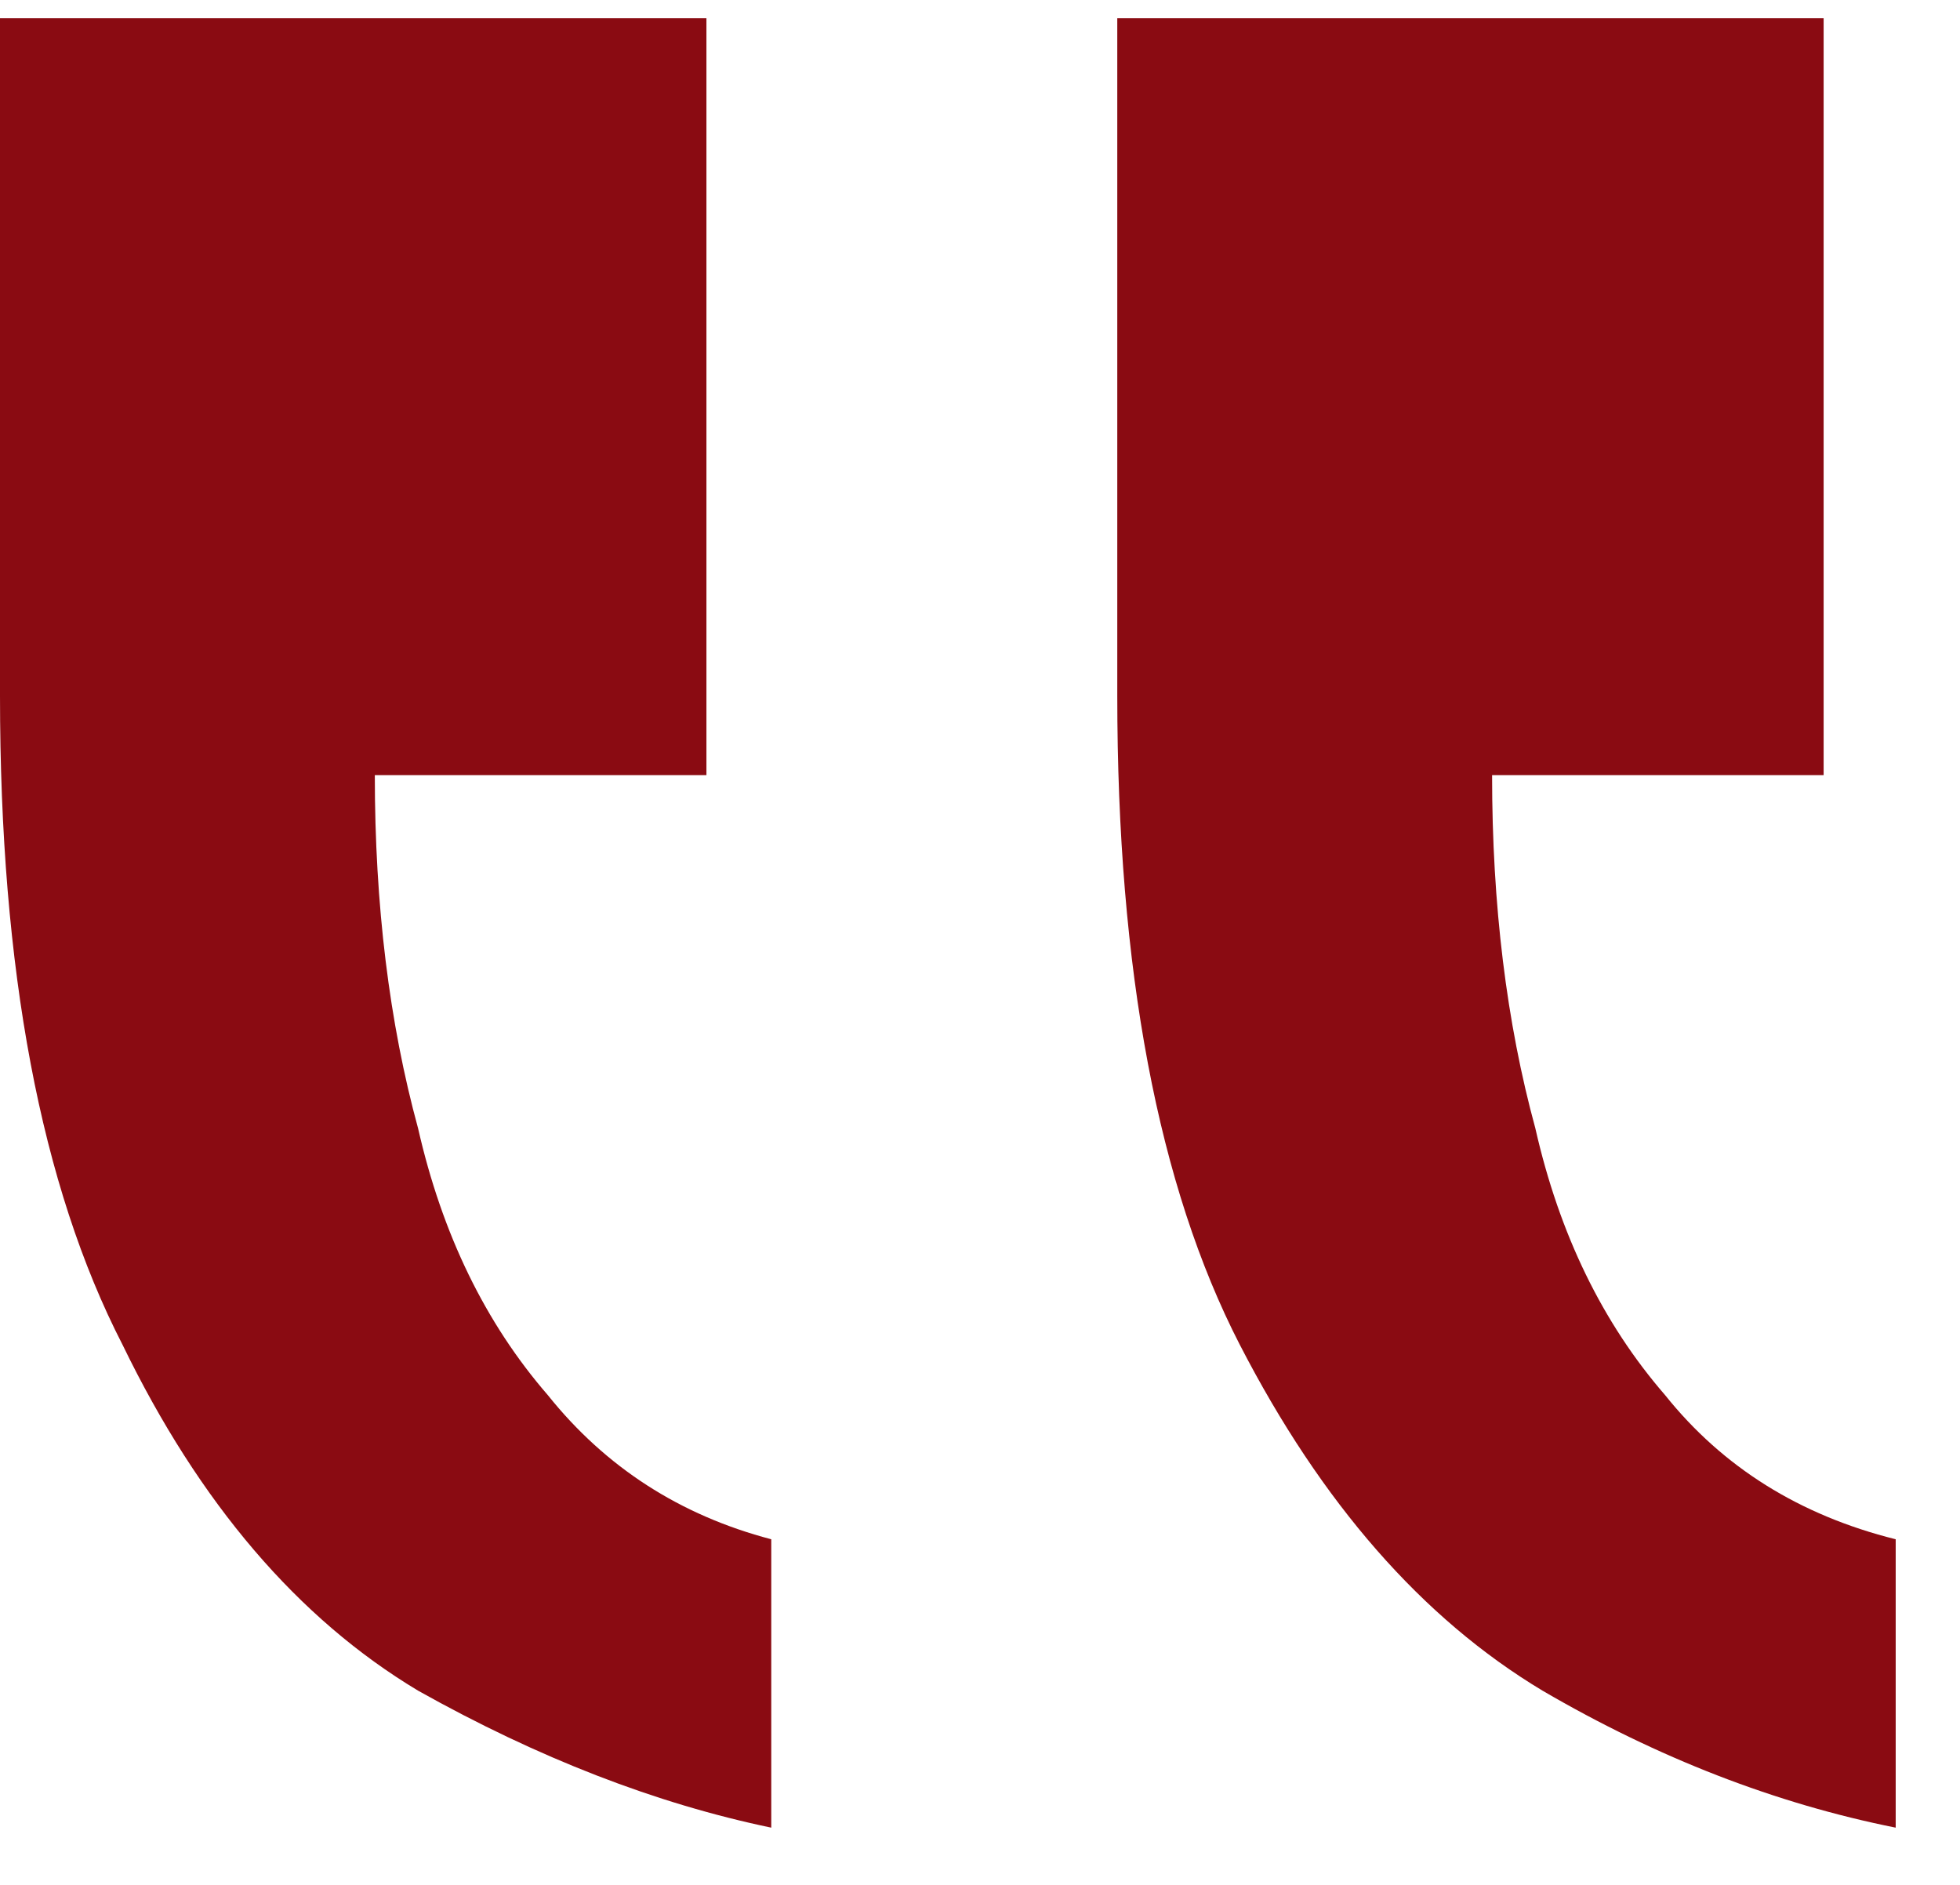 <svg xmlns="http://www.w3.org/2000/svg" width="26" height="25" viewBox="0 0 26 25" fill="none"><path d="M25.147 24.241V20.416C23.872 20.098 22.853 19.46 22.088 18.504C21.259 17.548 20.685 16.369 20.367 14.966C19.984 13.564 19.793 12.002 19.793 10.281H24.191V0.241H14.821V9.229C14.821 12.863 15.363 15.731 16.446 17.835C17.53 19.938 18.869 21.468 20.462 22.424C21.992 23.317 23.554 23.922 25.147 24.241ZM10.231 24.241V20.416C9.02 20.098 8.032 19.46 7.267 18.504C6.438 17.548 5.865 16.369 5.546 14.966C5.163 13.564 4.972 12.002 4.972 10.281H9.371V0.241H0V9.229C0 12.863 0.542 15.731 1.625 17.835C2.645 19.938 3.952 21.468 5.546 22.424C7.139 23.317 8.701 23.922 10.231 24.241Z" fill="#8A0B12"></path></svg>